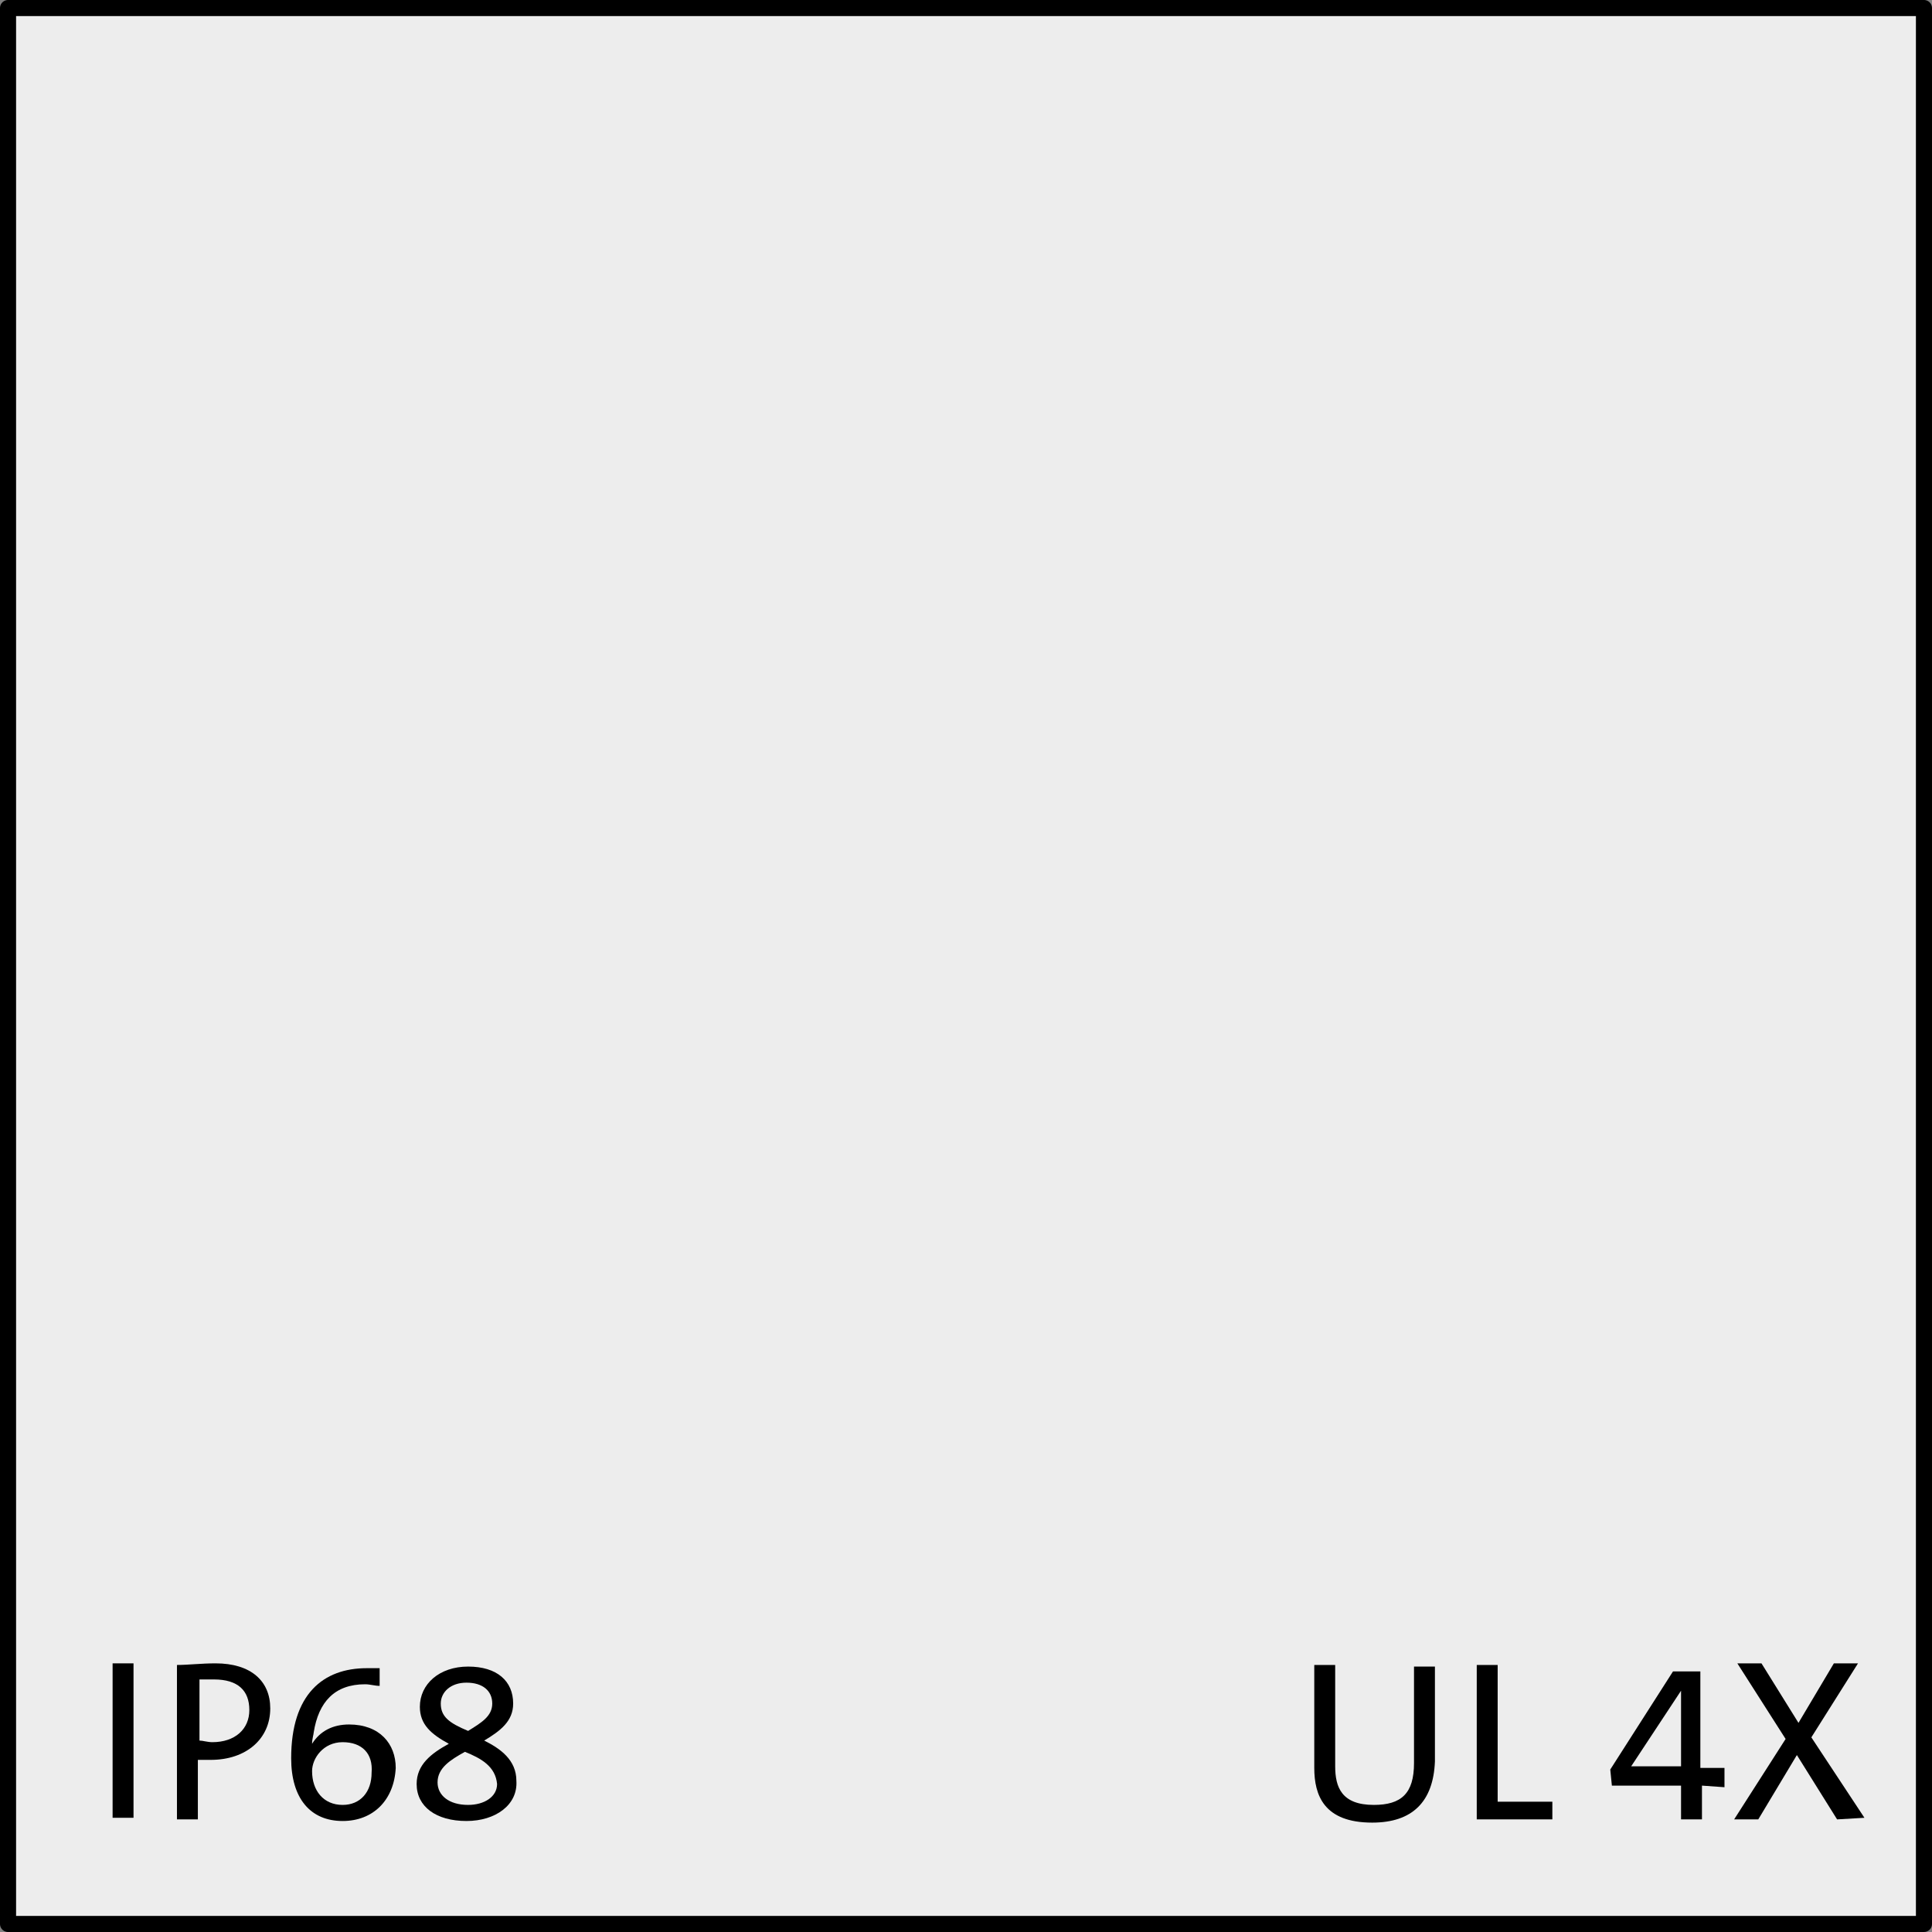<?xml version="1.0" encoding="utf-8"?>
<!-- Generator: Adobe Illustrator 25.2.1, SVG Export Plug-In . SVG Version: 6.00 Build 0)  -->
<svg version="1.1" id="Ebene_1" xmlns="http://www.w3.org/2000/svg" xmlns:xlink="http://www.w3.org/1999/xlink" x="0px" y="0px"
	 viewBox="0 0 120.1 120.1" enable-background="new 0 0 120.1 120.1" xml:space="preserve">
<rect x="0" y="0" width="120.1" height="120.1" fill="#808080" stroke="none"/>
<path fill="#EDEDED" stroke="#000000" stroke-linecap="round" stroke-linejoin="round" stroke-miterlimit="10" d="M0.5,119.6V0.5
	h119.1v119.1H0.5z"/>
<g>
	<path d="M7,113v-9.6h1.3v9.6H7z"/>
	<path d="M13.1,109.4c-0.2,0-0.5,0-0.8,0v3.7H11v-9.6c0.7,0,1.5-0.1,2.4-0.1c2.2,0,3.4,1.1,3.4,2.8
		C16.8,108.1,15.3,109.4,13.1,109.4z M13.3,104.4c-0.4,0-0.6,0-0.9,0v3.8c0.2,0,0.5,0.1,0.8,0.1c1.4,0,2.3-0.8,2.3-2
		C15.5,105.1,14.8,104.4,13.3,104.4z"/>
	<path d="M21.3,113.2c-2,0-3.2-1.4-3.2-3.9c0-4,2-5.6,4.7-5.6c0.3,0,0.6,0,0.8,0v1.1c-0.3,0-0.6-0.1-0.9-0.1c-1.9,0-2.9,1.1-3.2,3
		c0,0.1-0.1,0.4-0.1,0.7l0,0c0.5-0.8,1.3-1.2,2.3-1.2c1.9,0,2.9,1.2,2.9,2.7C24.5,111.9,23.2,113.2,21.3,113.2z M21.3,108.3
		c-1.2,0-1.9,1-1.9,1.8c0,1.2,0.7,2.1,1.9,2.1c1.1,0,1.8-0.8,1.8-2C23.2,109,22.5,108.3,21.3,108.3z"/>
	<path d="M29,113.2c-1.9,0-3.1-0.9-3.1-2.3c0-1.2,0.9-1.9,2-2.5c-1.1-0.6-1.8-1.2-1.8-2.3c0-1.4,1.2-2.5,3-2.5s2.8,0.9,2.8,2.3
		c0,1.1-0.8,1.7-1.8,2.3c1,0.5,2,1.2,2,2.5C32.2,112.2,30.8,113.2,29,113.2z M28.9,108.9c-0.9,0.5-1.7,1-1.7,1.9
		c0,0.8,0.7,1.4,1.9,1.4c1,0,1.8-0.5,1.8-1.3C30.8,109.8,29.9,109.3,28.9,108.9z M29,104.6c-1,0-1.6,0.6-1.6,1.3
		c0,0.8,0.5,1.2,1.7,1.7c0.8-0.5,1.5-0.9,1.5-1.7C30.6,105.1,30,104.6,29,104.6z"/>
</g>
<g>
	<path d="M85.3,113.3c-3,0-3.6-1.7-3.6-3.4v-6.4H83v6.3c0,1.3,0.4,2.4,2.4,2.4c1.7,0,2.5-0.7,2.5-2.6v-6h1.3v5.9
		C89.1,112,87.8,113.3,85.3,113.3z"/>
	<path d="M91.8,113.1v-9.6h1.3v8.5h3.4v1.1H91.8z"/>
	<path d="M105.8,111v2.1h-1.3V111h-4.3l-0.1-1l3.9-6.1h1.7v6h1.5v1.2L105.8,111L105.8,111z M104.5,105.1L104.5,105.1l-3.1,4.7
		c0.9,0,2.5,0,3.1,0V105.1z"/>
	<path d="M114.2,113.1l-2.5-4l-2.4,4h-1.5l3.2-5l-3-4.7h1.5l2.3,3.7l2.2-3.7h1.5l-2.9,4.6l3.3,5L114.2,113.1L114.2,113.1z"/>
</g>
</svg>
